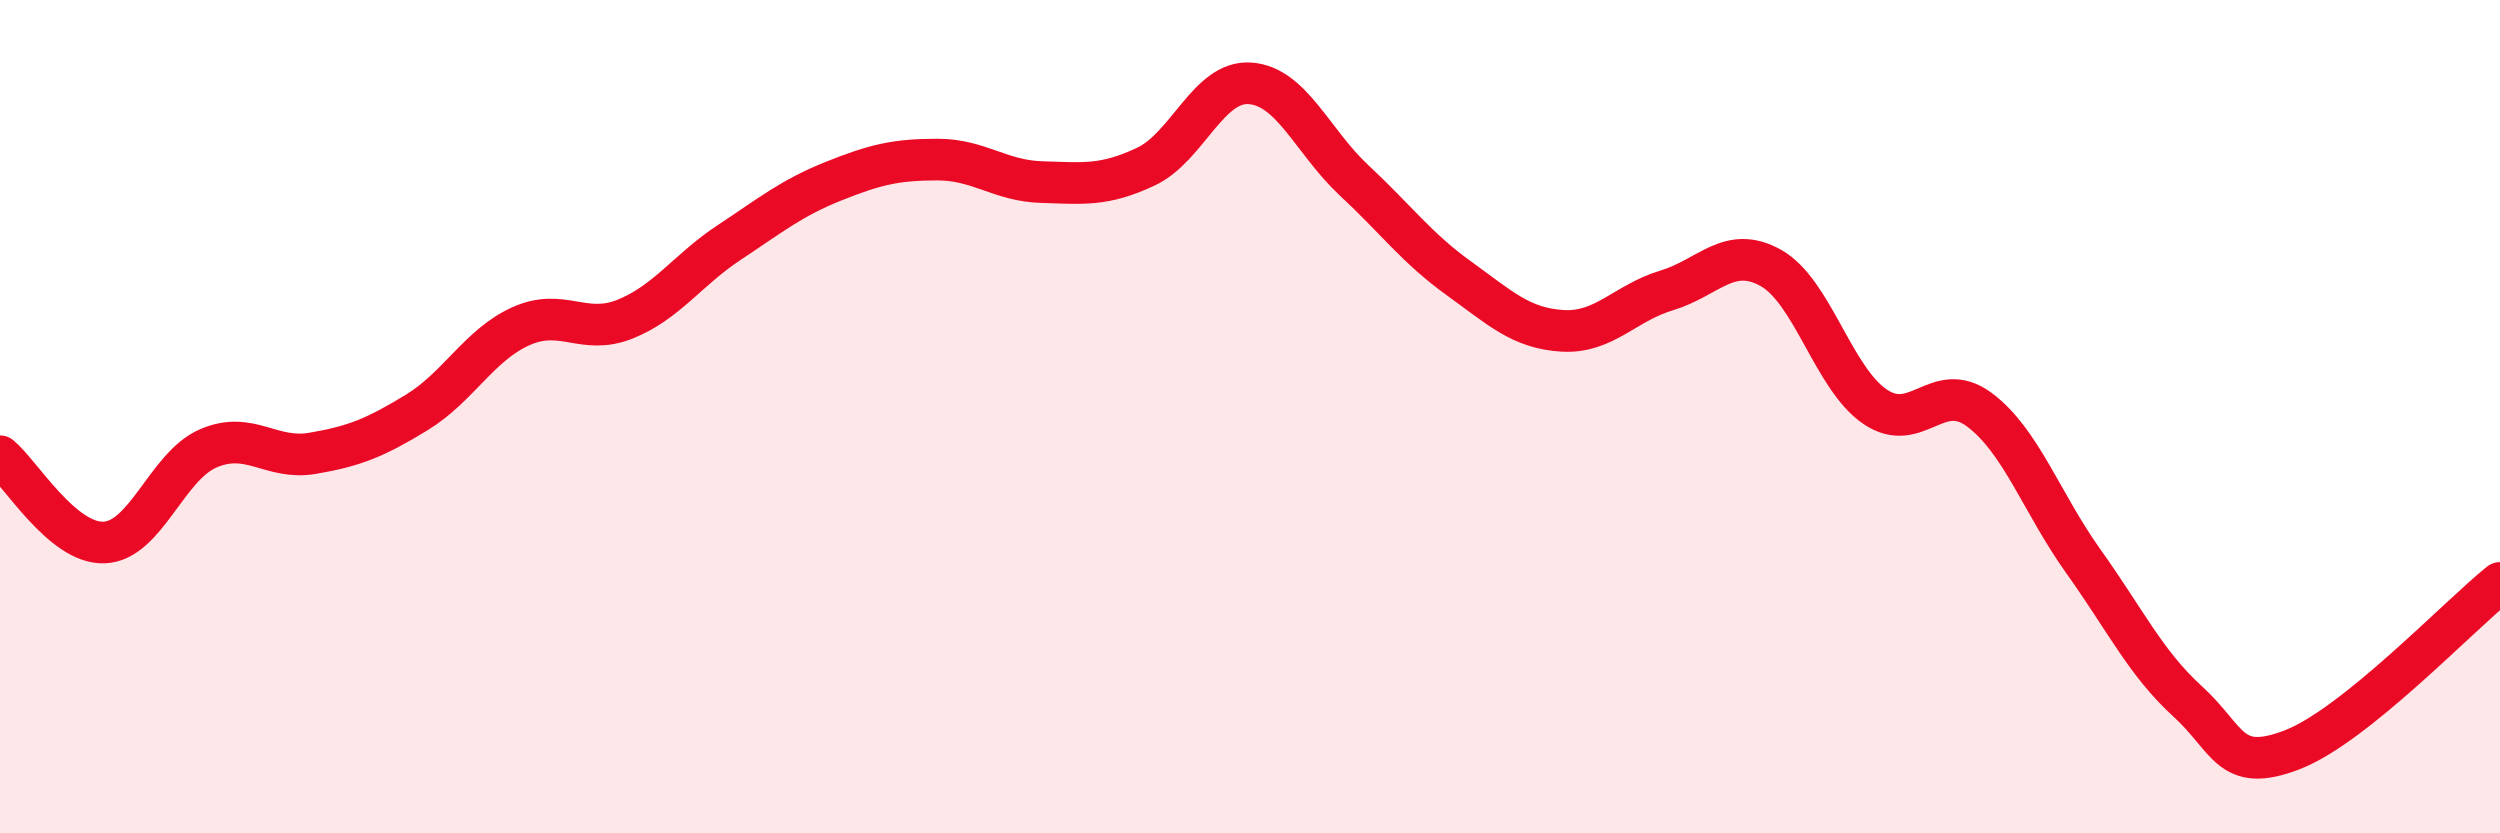 
    <svg width="60" height="20" viewBox="0 0 60 20" xmlns="http://www.w3.org/2000/svg">
      <path
        d="M 0,10.95 C 0.5,11.36 1.5,13.06 2.5,13.02 C 3.5,12.98 4,11.19 5,10.76 C 6,10.33 6.5,11.05 7.5,10.88 C 8.5,10.71 9,10.51 10,9.9 C 11,9.29 11.5,8.28 12.5,7.83 C 13.5,7.38 14,8.06 15,7.66 C 16,7.26 16.5,6.48 17.5,5.82 C 18.5,5.16 19,4.75 20,4.35 C 21,3.95 21.5,3.83 22.5,3.83 C 23.5,3.83 24,4.34 25,4.37 C 26,4.4 26.5,4.47 27.5,4 C 28.5,3.53 29,1.93 30,2 C 31,2.07 31.5,3.4 32.5,4.33 C 33.5,5.26 34,5.95 35,6.67 C 36,7.39 36.5,7.88 37.5,7.94 C 38.5,8 39,7.27 40,6.97 C 41,6.67 41.5,5.87 42.5,6.43 C 43.5,6.99 44,9.08 45,9.76 C 46,10.44 46.5,9.09 47.5,9.83 C 48.5,10.57 49,12.07 50,13.47 C 51,14.87 51.5,15.92 52.5,16.83 C 53.5,17.74 53.5,18.57 55,18 C 56.5,17.43 59,14.79 60,13.99L60 20L0 20Z"
        fill="#EB0A25"
        opacity="0.1"
        stroke-linecap="round"
        stroke-linejoin="round"
      />
      <path
        d="M 0,10.95 C 0.5,11.36 1.5,13.06 2.5,13.02 C 3.5,12.98 4,11.19 5,10.76 C 6,10.33 6.5,11.05 7.5,10.88 C 8.5,10.71 9,10.51 10,9.9 C 11,9.29 11.5,8.28 12.5,7.83 C 13.5,7.38 14,8.06 15,7.66 C 16,7.26 16.5,6.48 17.5,5.82 C 18.5,5.16 19,4.75 20,4.35 C 21,3.95 21.5,3.83 22.5,3.83 C 23.5,3.83 24,4.34 25,4.37 C 26,4.4 26.5,4.47 27.5,4 C 28.5,3.53 29,1.93 30,2 C 31,2.07 31.5,3.4 32.5,4.33 C 33.5,5.26 34,5.95 35,6.67 C 36,7.39 36.5,7.88 37.5,7.94 C 38.5,8 39,7.27 40,6.97 C 41,6.67 41.5,5.87 42.5,6.43 C 43.5,6.99 44,9.08 45,9.76 C 46,10.44 46.5,9.09 47.5,9.83 C 48.5,10.57 49,12.07 50,13.47 C 51,14.87 51.5,15.92 52.5,16.83 C 53.5,17.74 53.5,18.57 55,18 C 56.5,17.43 59,14.79 60,13.99"
        stroke="#EB0A25"
        stroke-width="1"
        fill="none"
        stroke-linecap="round"
        stroke-linejoin="round"
      />
    </svg>
  
